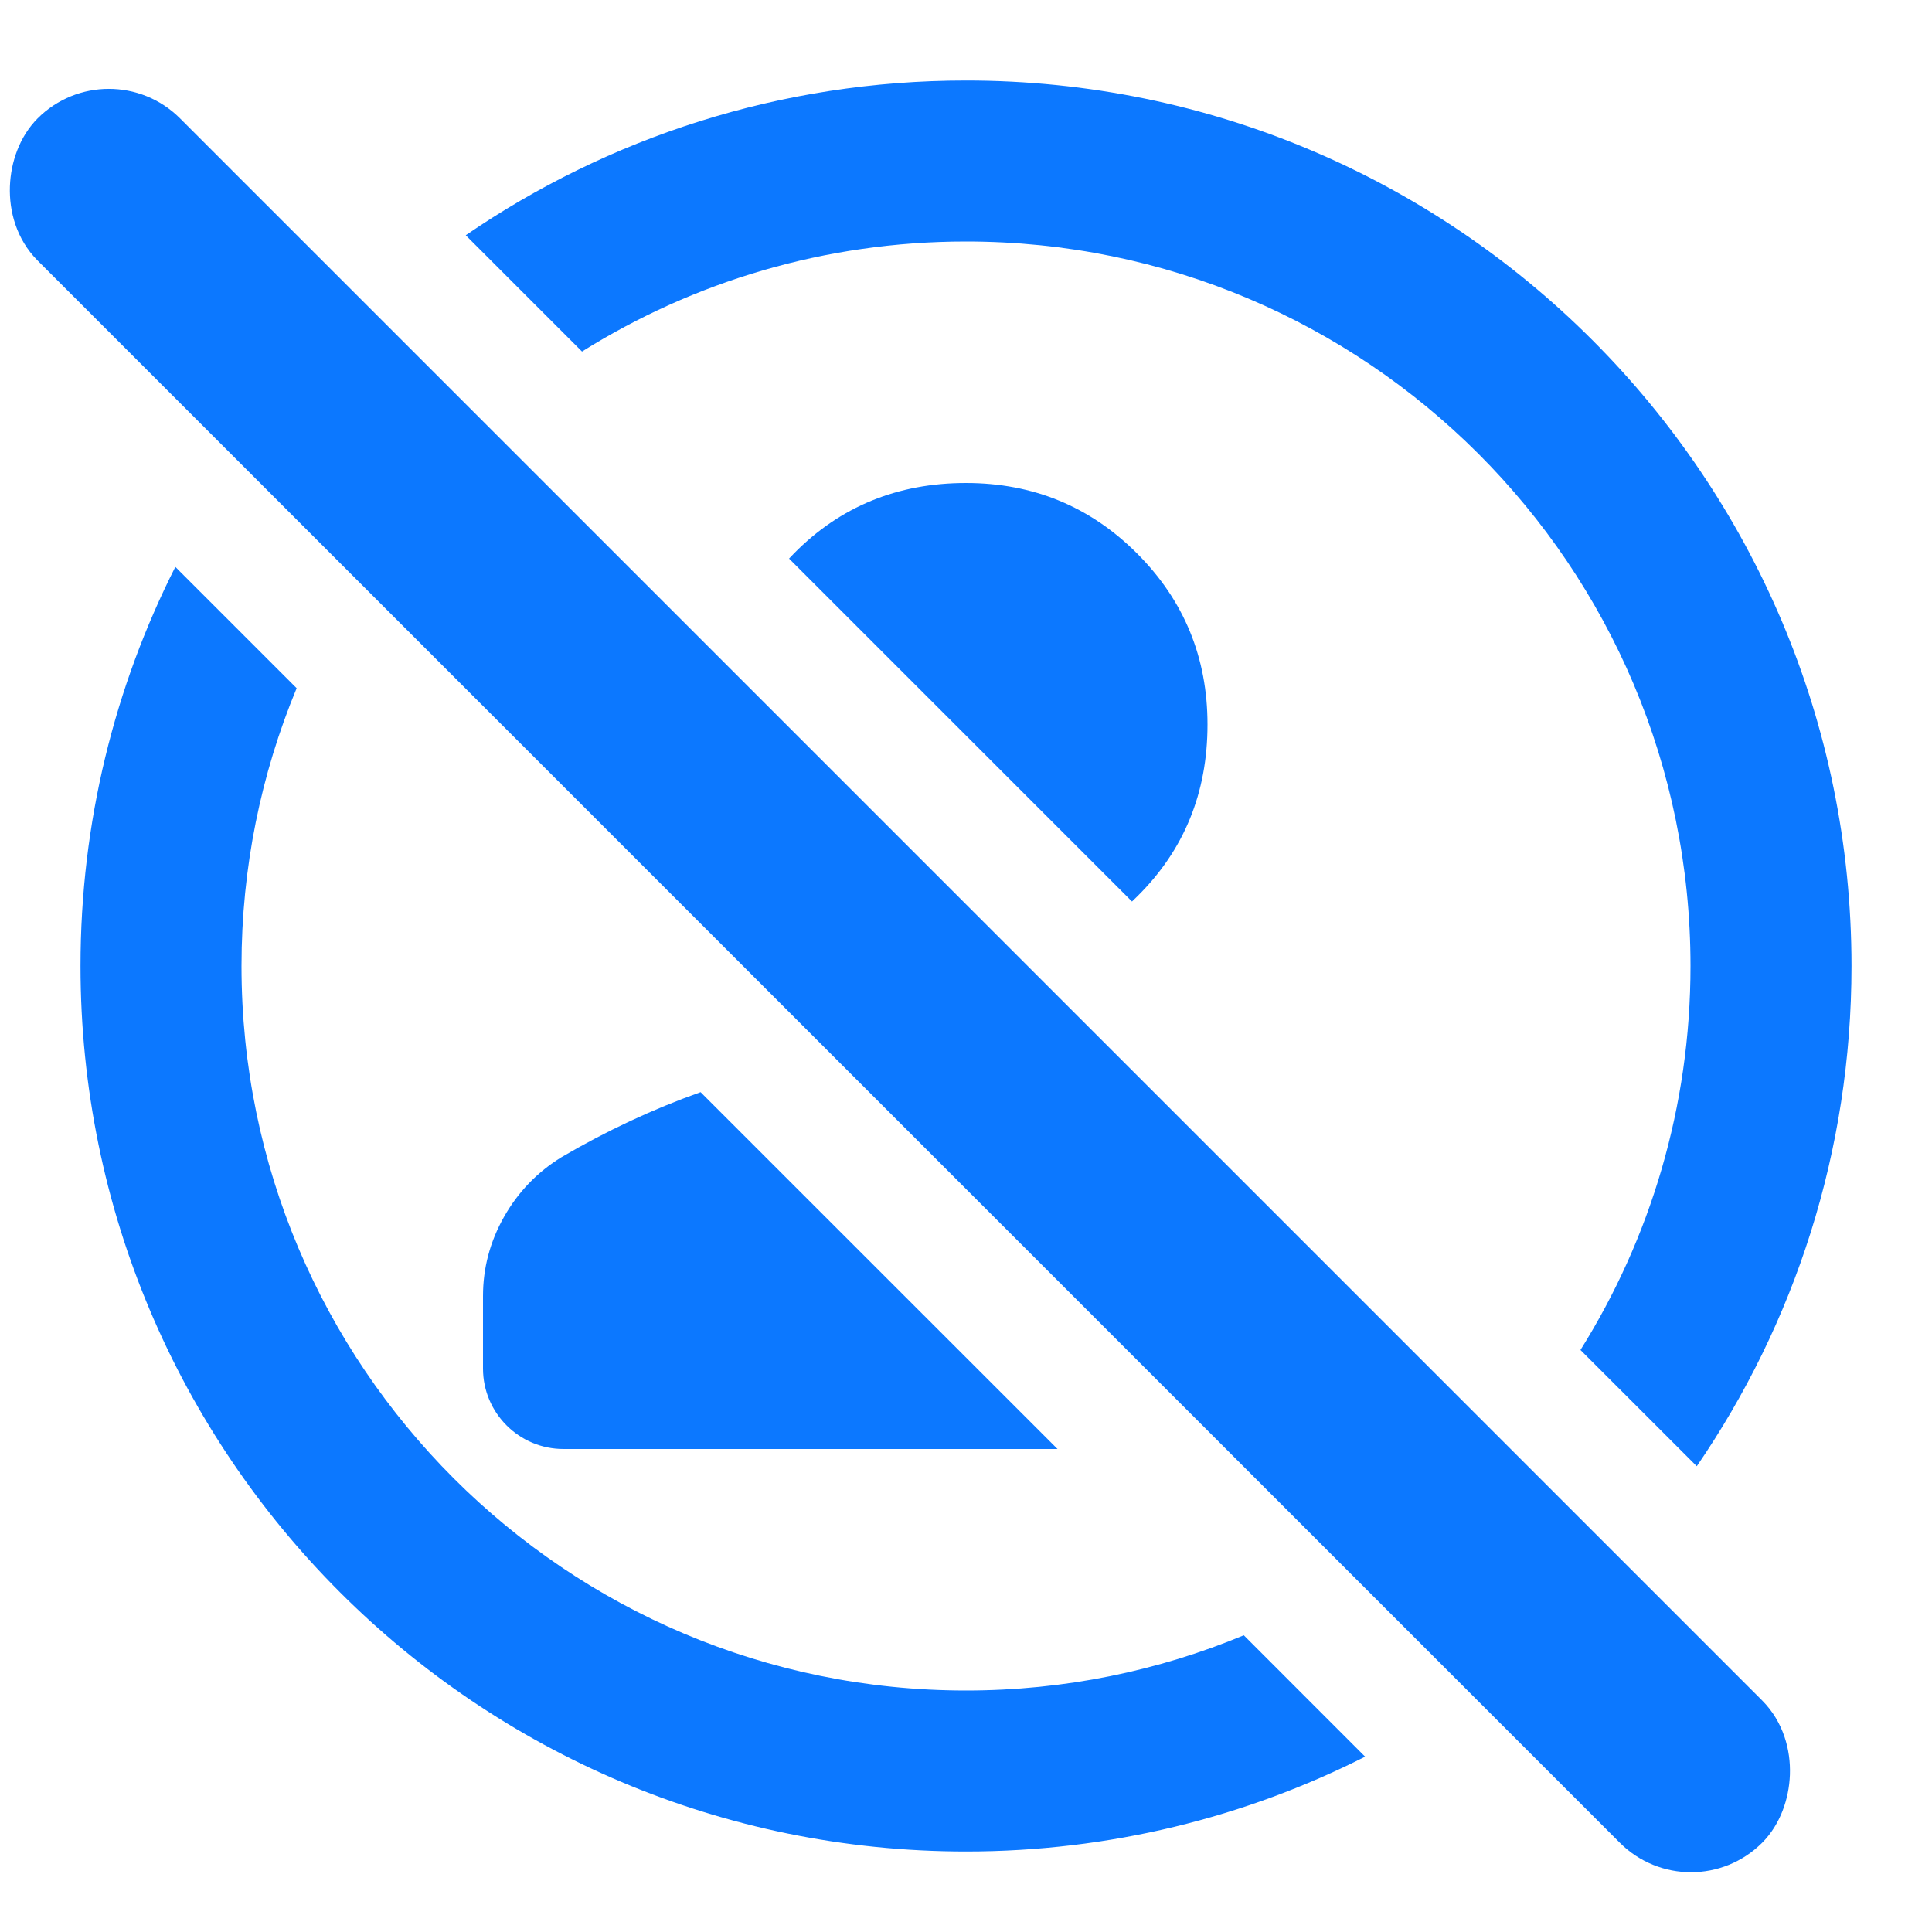 <?xml version="1.0" encoding="UTF-8"?> <svg xmlns="http://www.w3.org/2000/svg" width="24" height="24" viewBox="0 0 24 24" fill="none"><path fill-rule="evenodd" clip-rule="evenodd" d="M15.451 20.314C14.388 20.756 13.223 21 12 21C7.029 21 3 16.971 3 12C3 10.777 3.244 9.612 3.685 8.549L2.178 7.042C1.425 8.531 1 10.216 1 12C1 18.075 5.925 23 12 23C13.784 23 15.469 22.575 16.958 21.822L15.451 20.314ZM19.633 16.77C20.499 15.387 21 13.752 21 12C21 7.029 16.971 3 12 3C10.248 3 8.613 3.501 7.23 4.367L5.795 2.932C5.792 2.929 5.789 2.925 5.786 2.922C7.554 1.71 9.694 1 12 1C18.075 1 23 5.925 23 12C23 14.306 22.29 16.446 21.078 18.214L19.633 16.77ZM9.802 6.939L14.062 11.199C14.083 11.179 14.104 11.159 14.125 11.138C14.708 10.563 15 9.85 15 9C15 8.167 14.708 7.458 14.125 6.875C13.542 6.292 12.833 6 12 6C11.151 6 10.438 6.292 9.863 6.875C9.842 6.896 9.822 6.917 9.802 6.939ZM13.137 18L8.703 13.567C8.107 13.779 7.531 14.049 6.975 14.375C6.676 14.559 6.438 14.805 6.263 15.113C6.088 15.421 6 15.75 6 16.1V17C6 17.552 6.448 18 7 18H13.137Z" fill="#0C78FF"></path><rect x="1.352" y="1.293" width="29.295" height="1.5" rx="0.75" transform="rotate(45 1.352 1.293)" fill="#0C78FF" stroke="#0C78FF"></rect></svg> 
